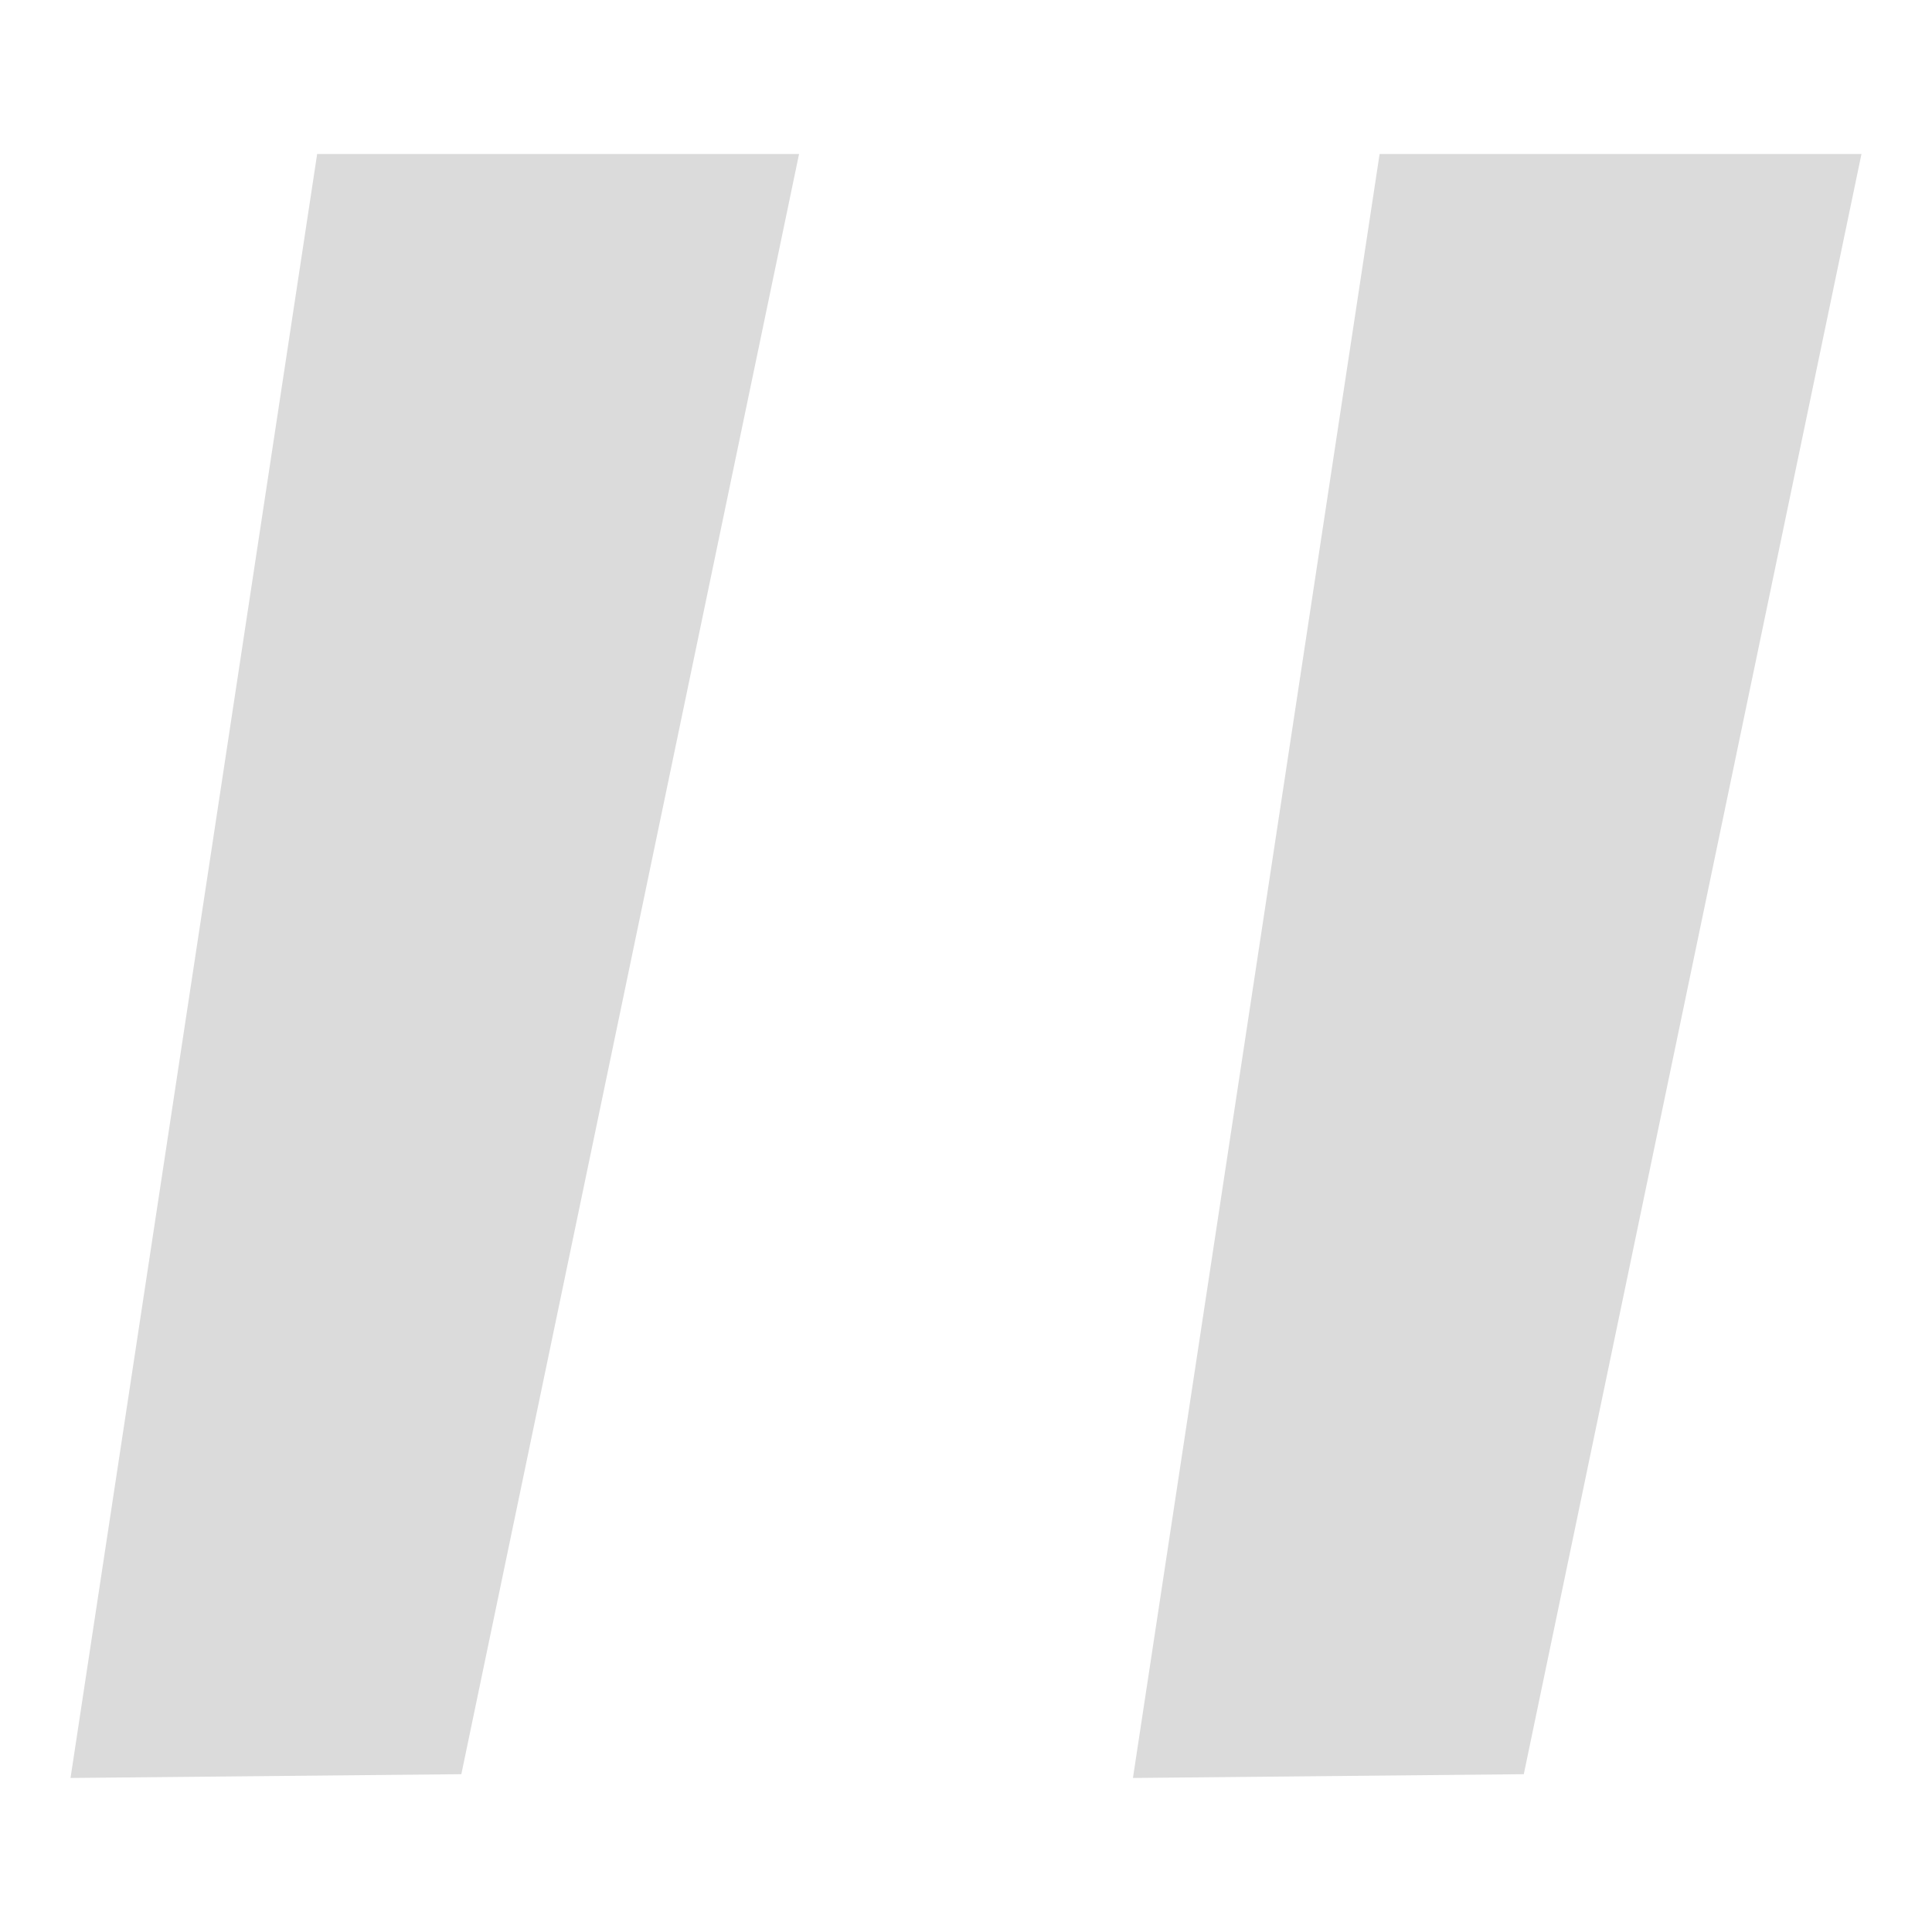 <?xml version="1.0" encoding="UTF-8"?> <svg xmlns="http://www.w3.org/2000/svg" id="Capa_1" data-name="Capa 1" viewBox="0 0 512 512"> <defs> <style>.cls-1{fill:#dbdbdb;}</style> </defs> <path class="cls-1" d="M84.05,40.81H211.76l-89.5,429.37-103.57,1Zm281.56,0h127.7L403.82,470.18l-103.58,1Z"></path> </svg> 